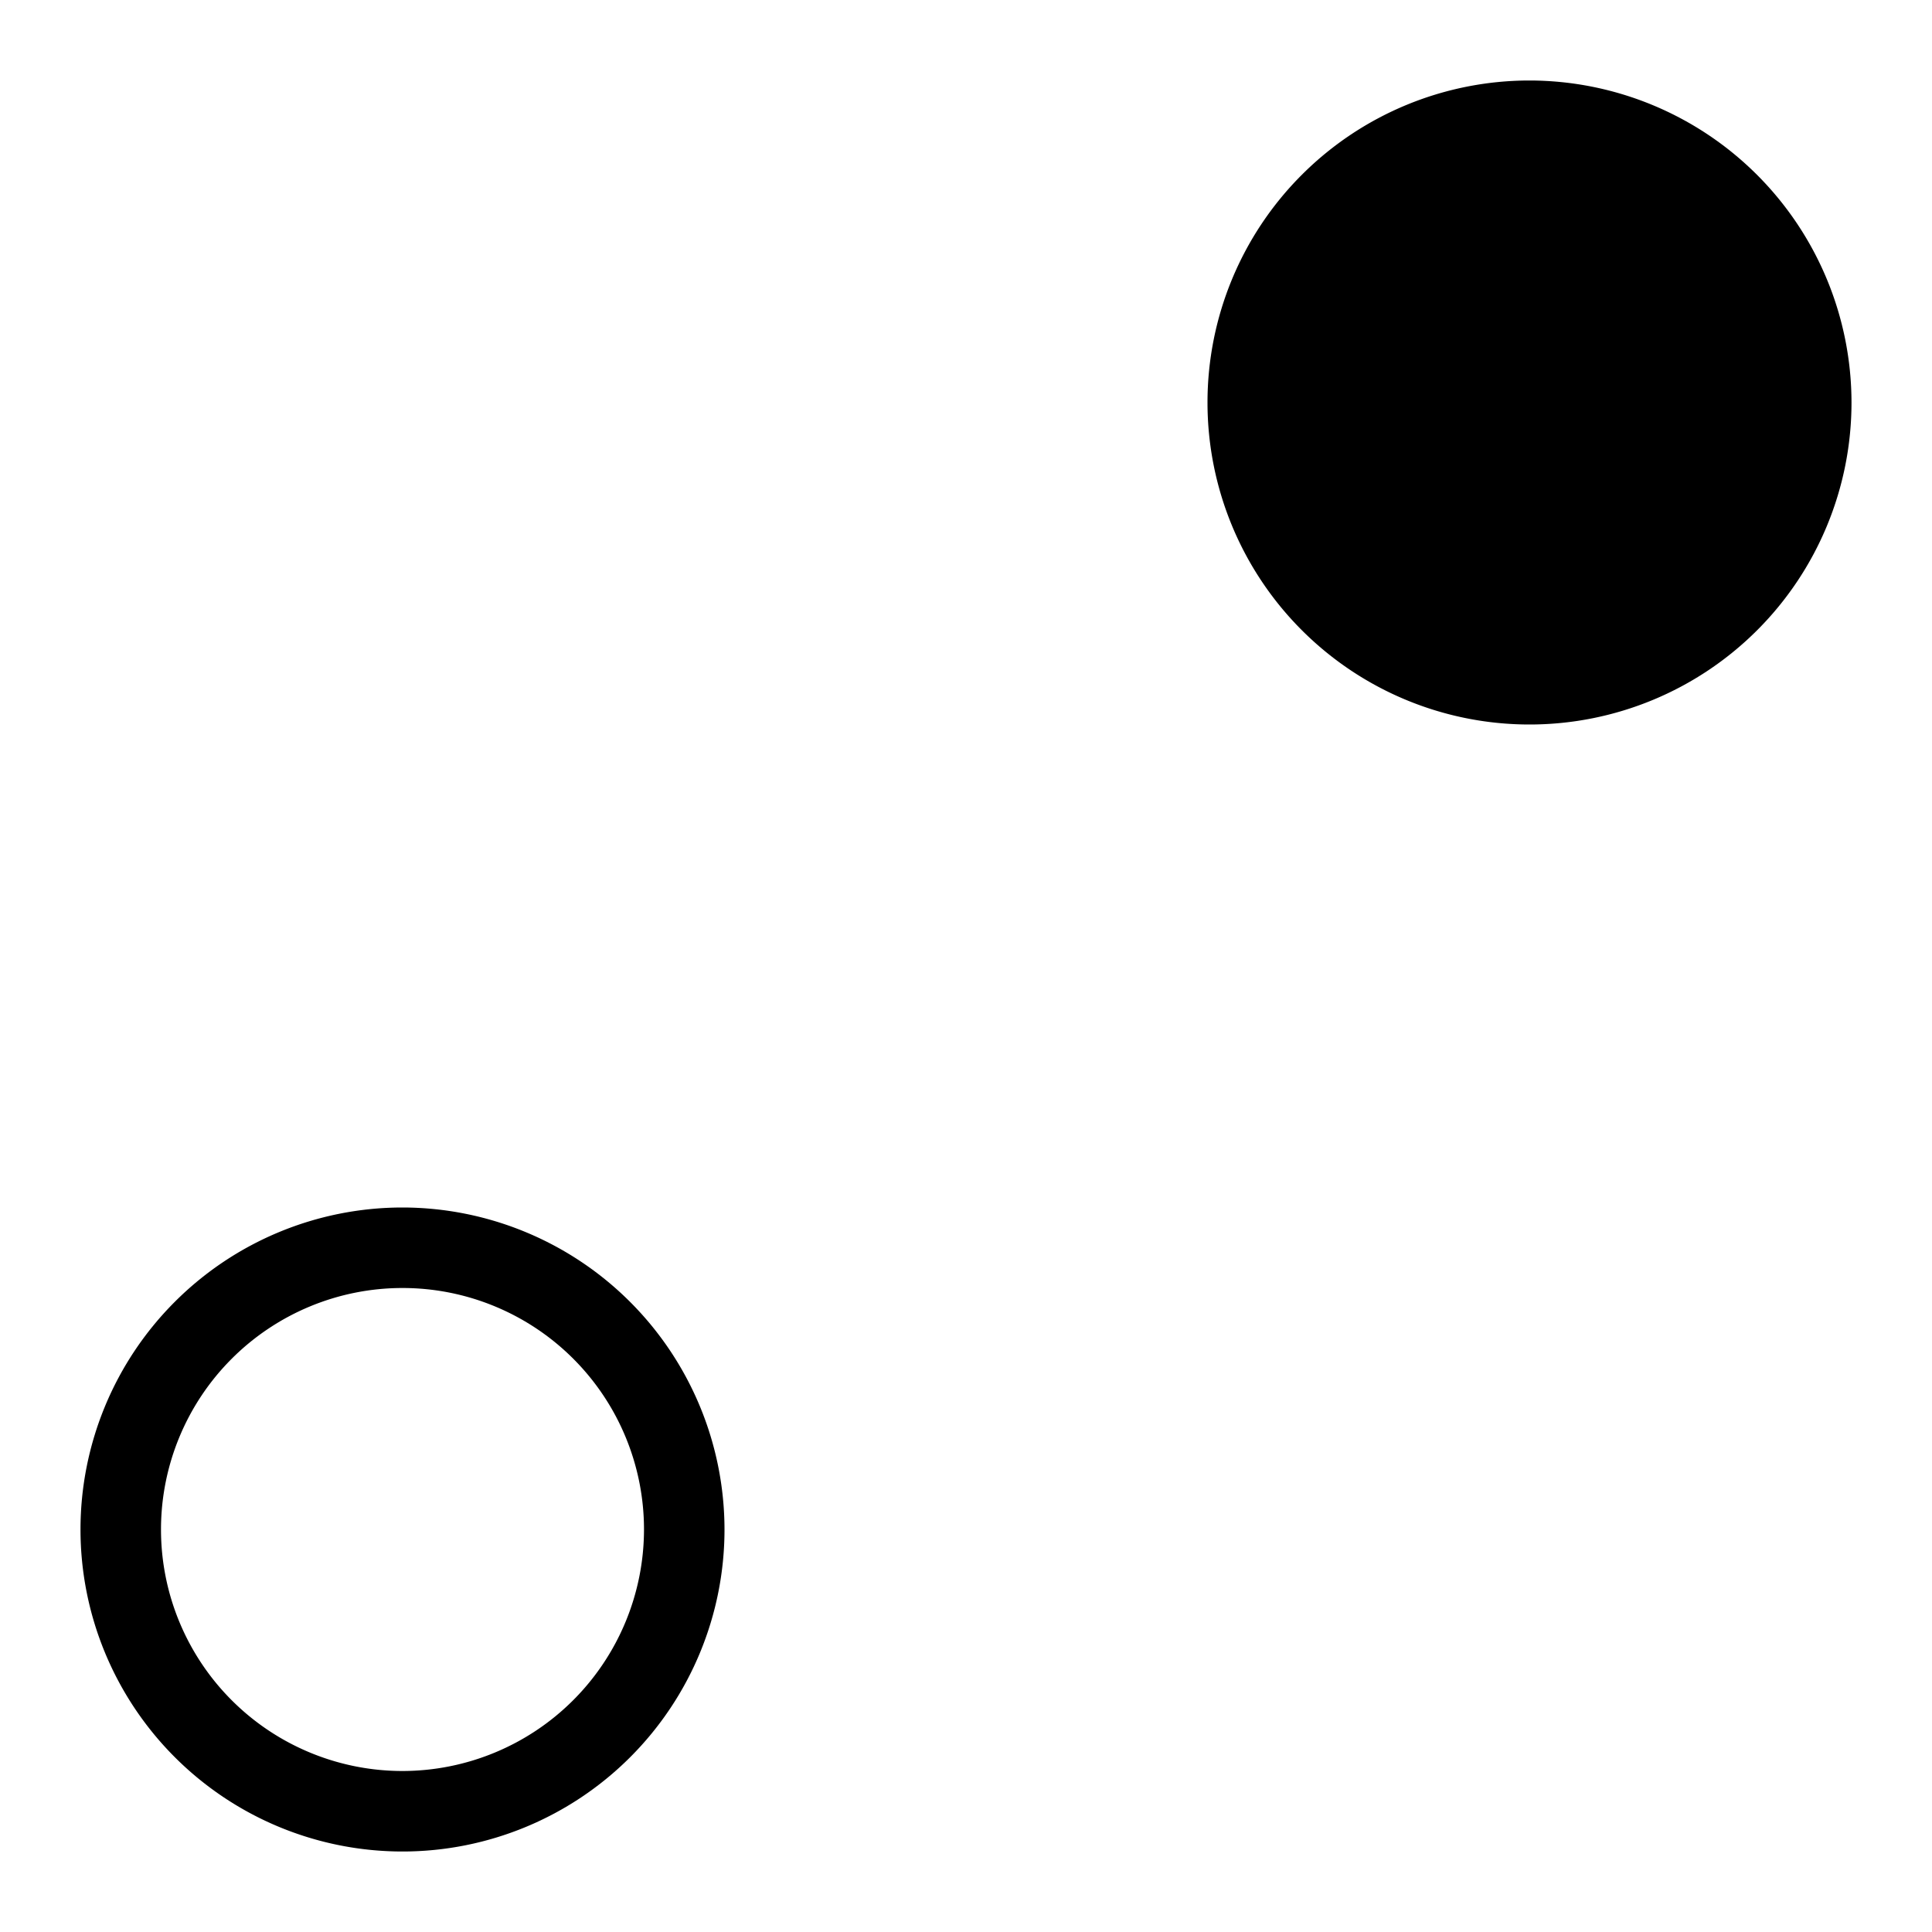 <?xml version="1.0" encoding="utf-8"?><!-- Скачано с сайта svg4.ru / Downloaded from svg4.ru -->
<svg width="800px" height="800px" viewBox="0 0 24 24" xmlns="http://www.w3.org/2000/svg"><path d="M23 5a4 4 0 1 1-4-4 4.004 4.004 0 0 1 4 4zM9 19a4 4 0 1 1-4-4 4.004 4.004 0 0 1 4 4zm-1 0a3 3 0 1 0-3 3 3.003 3.003 0 0 0 3-3z"/><path fill="none" d="M0 0h24v24H0z"/></svg>